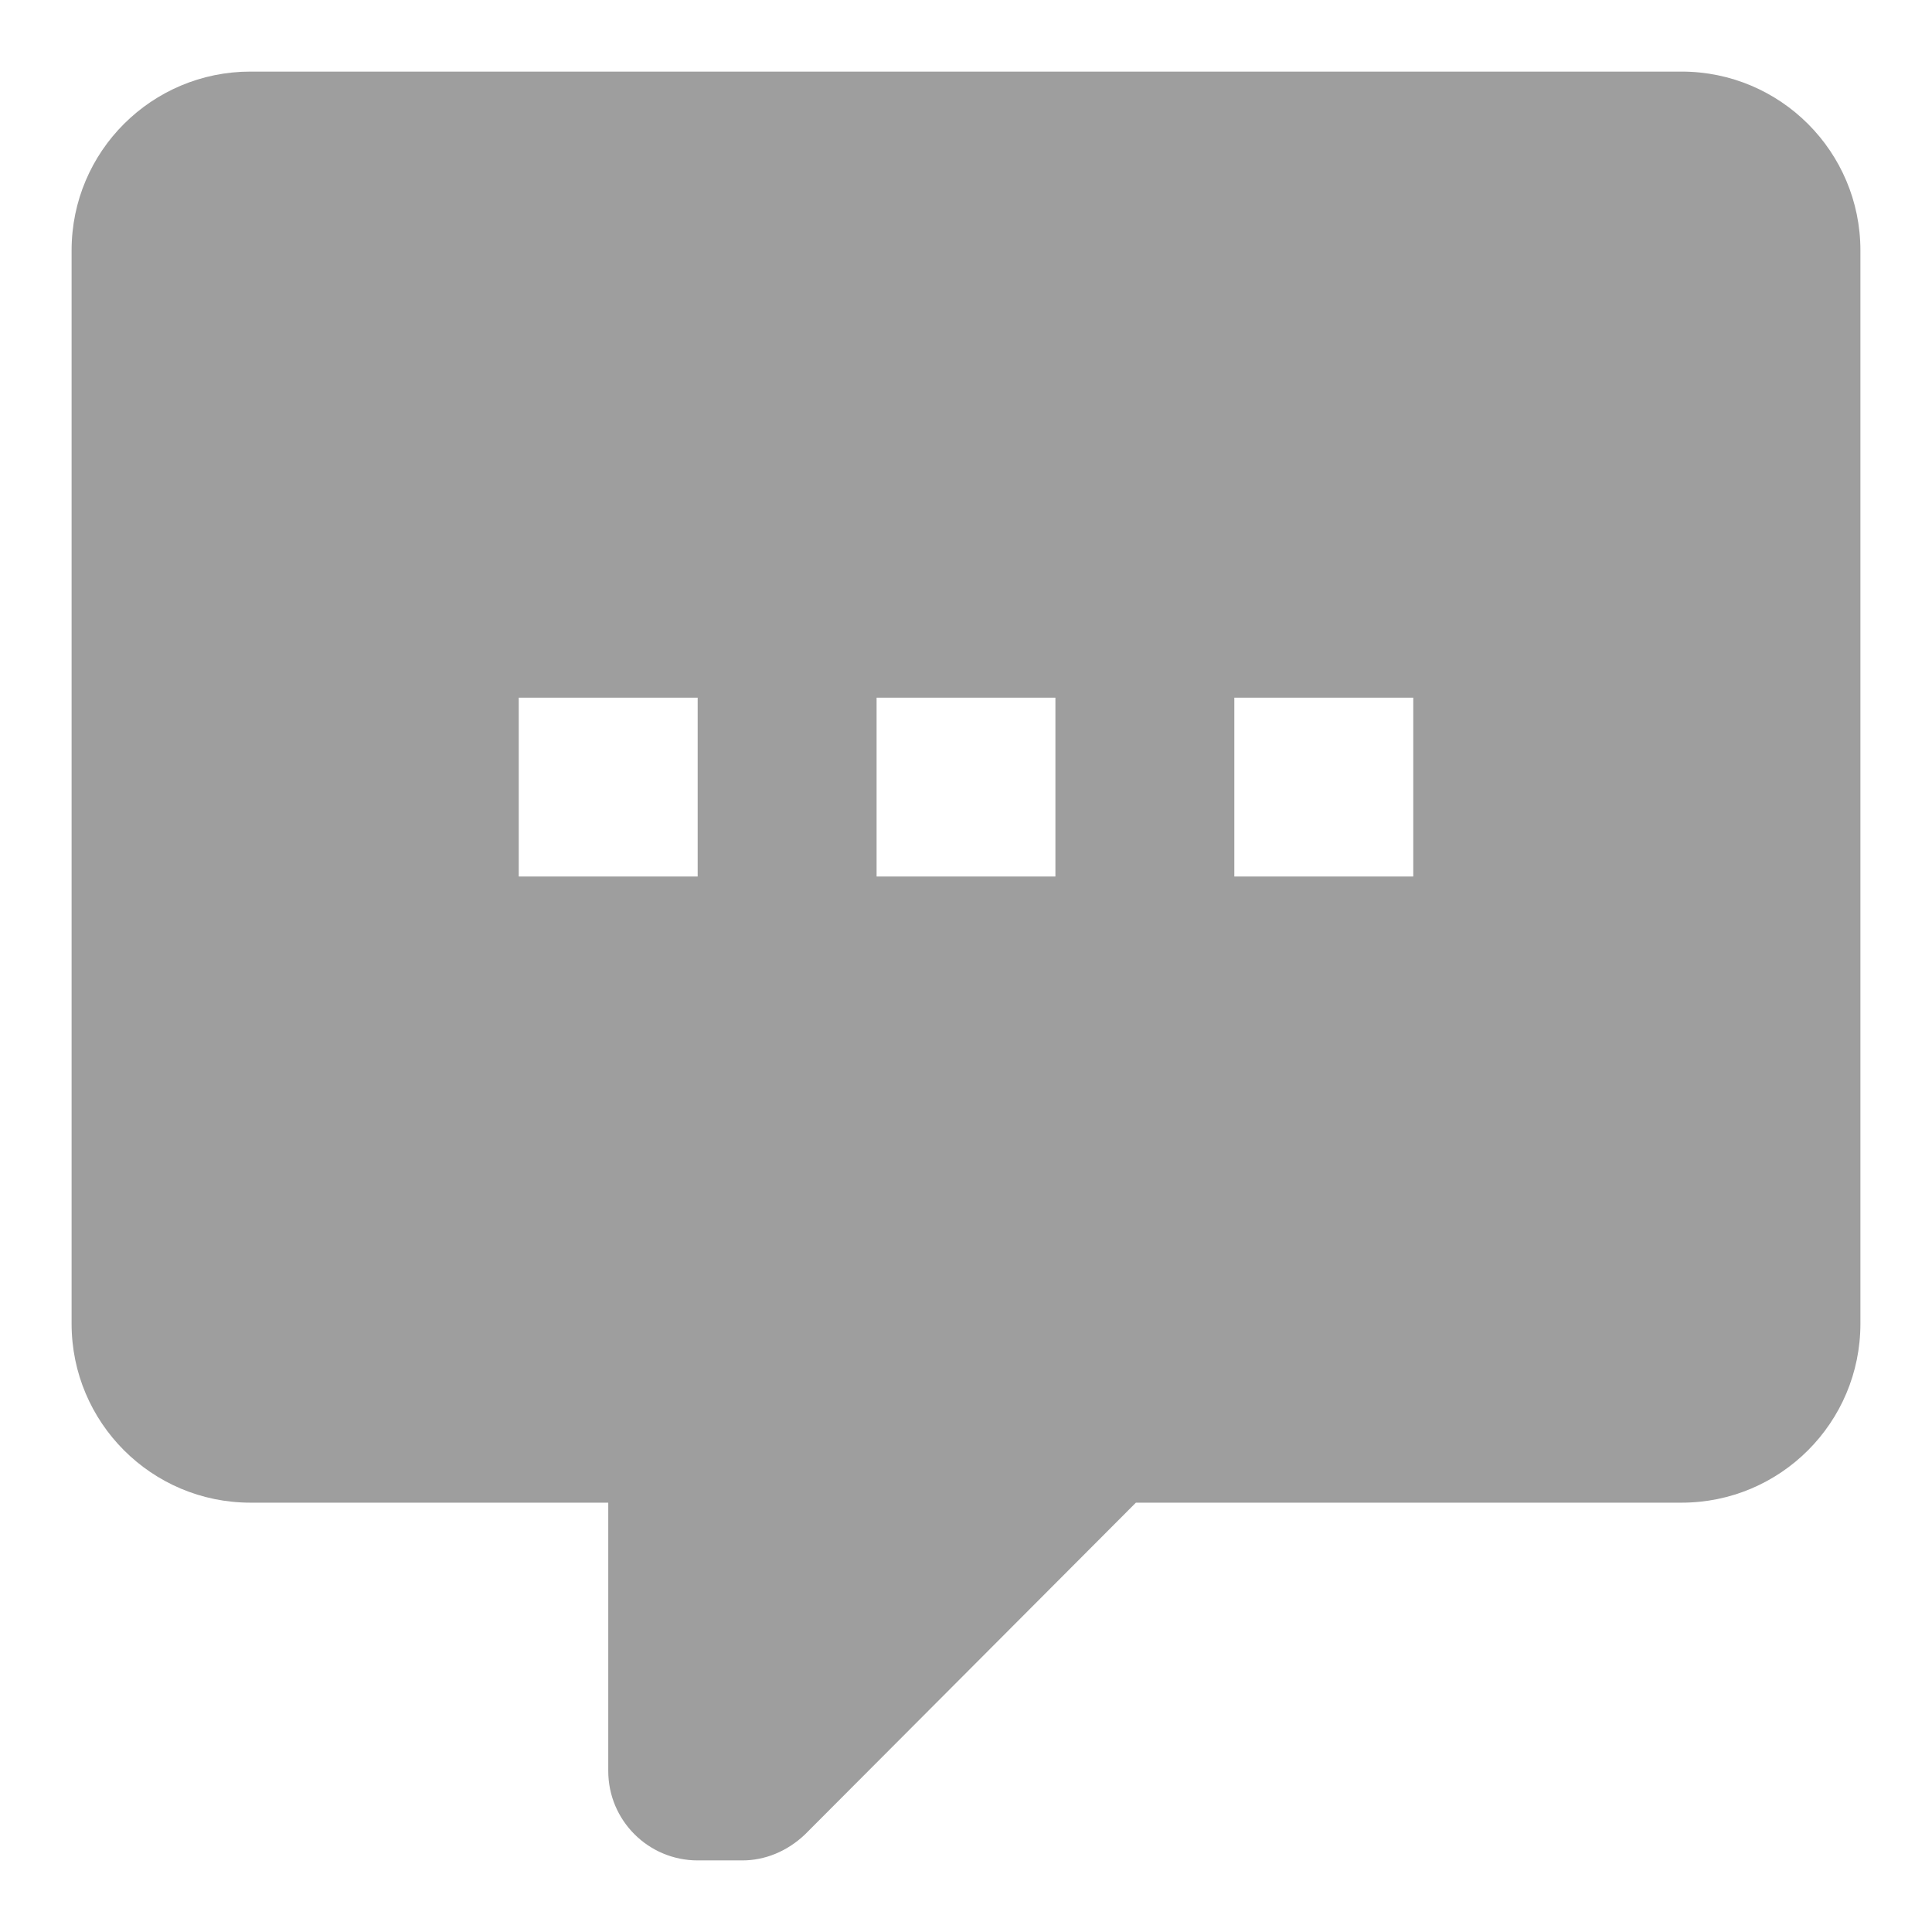 <svg width="18" height="18" viewBox="0 0 18 18" fill="none" xmlns="http://www.w3.org/2000/svg">
<path fill-rule="evenodd" clip-rule="evenodd" d="M6.5 17.333C6.04 17.333 5.667 16.96 5.667 16.5V14H2.333C1.413 14 0.667 13.254 0.667 12.333V2.333C0.667 1.408 1.417 0.667 2.333 0.667H15.667C16.587 0.667 17.333 1.413 17.333 2.333V12.333C17.333 13.254 16.587 14 15.667 14H10.583L7.5 17.091C7.333 17.25 7.125 17.333 6.917 17.333H6.5ZM13.167 8.166V6.5H11.5V8.166H13.167ZM9.833 8.166V6.5H8.167V8.166H9.833ZM6.5 8.166V6.5H4.833V8.166H6.5Z" fill="#9E9E9E"/>
</svg>

